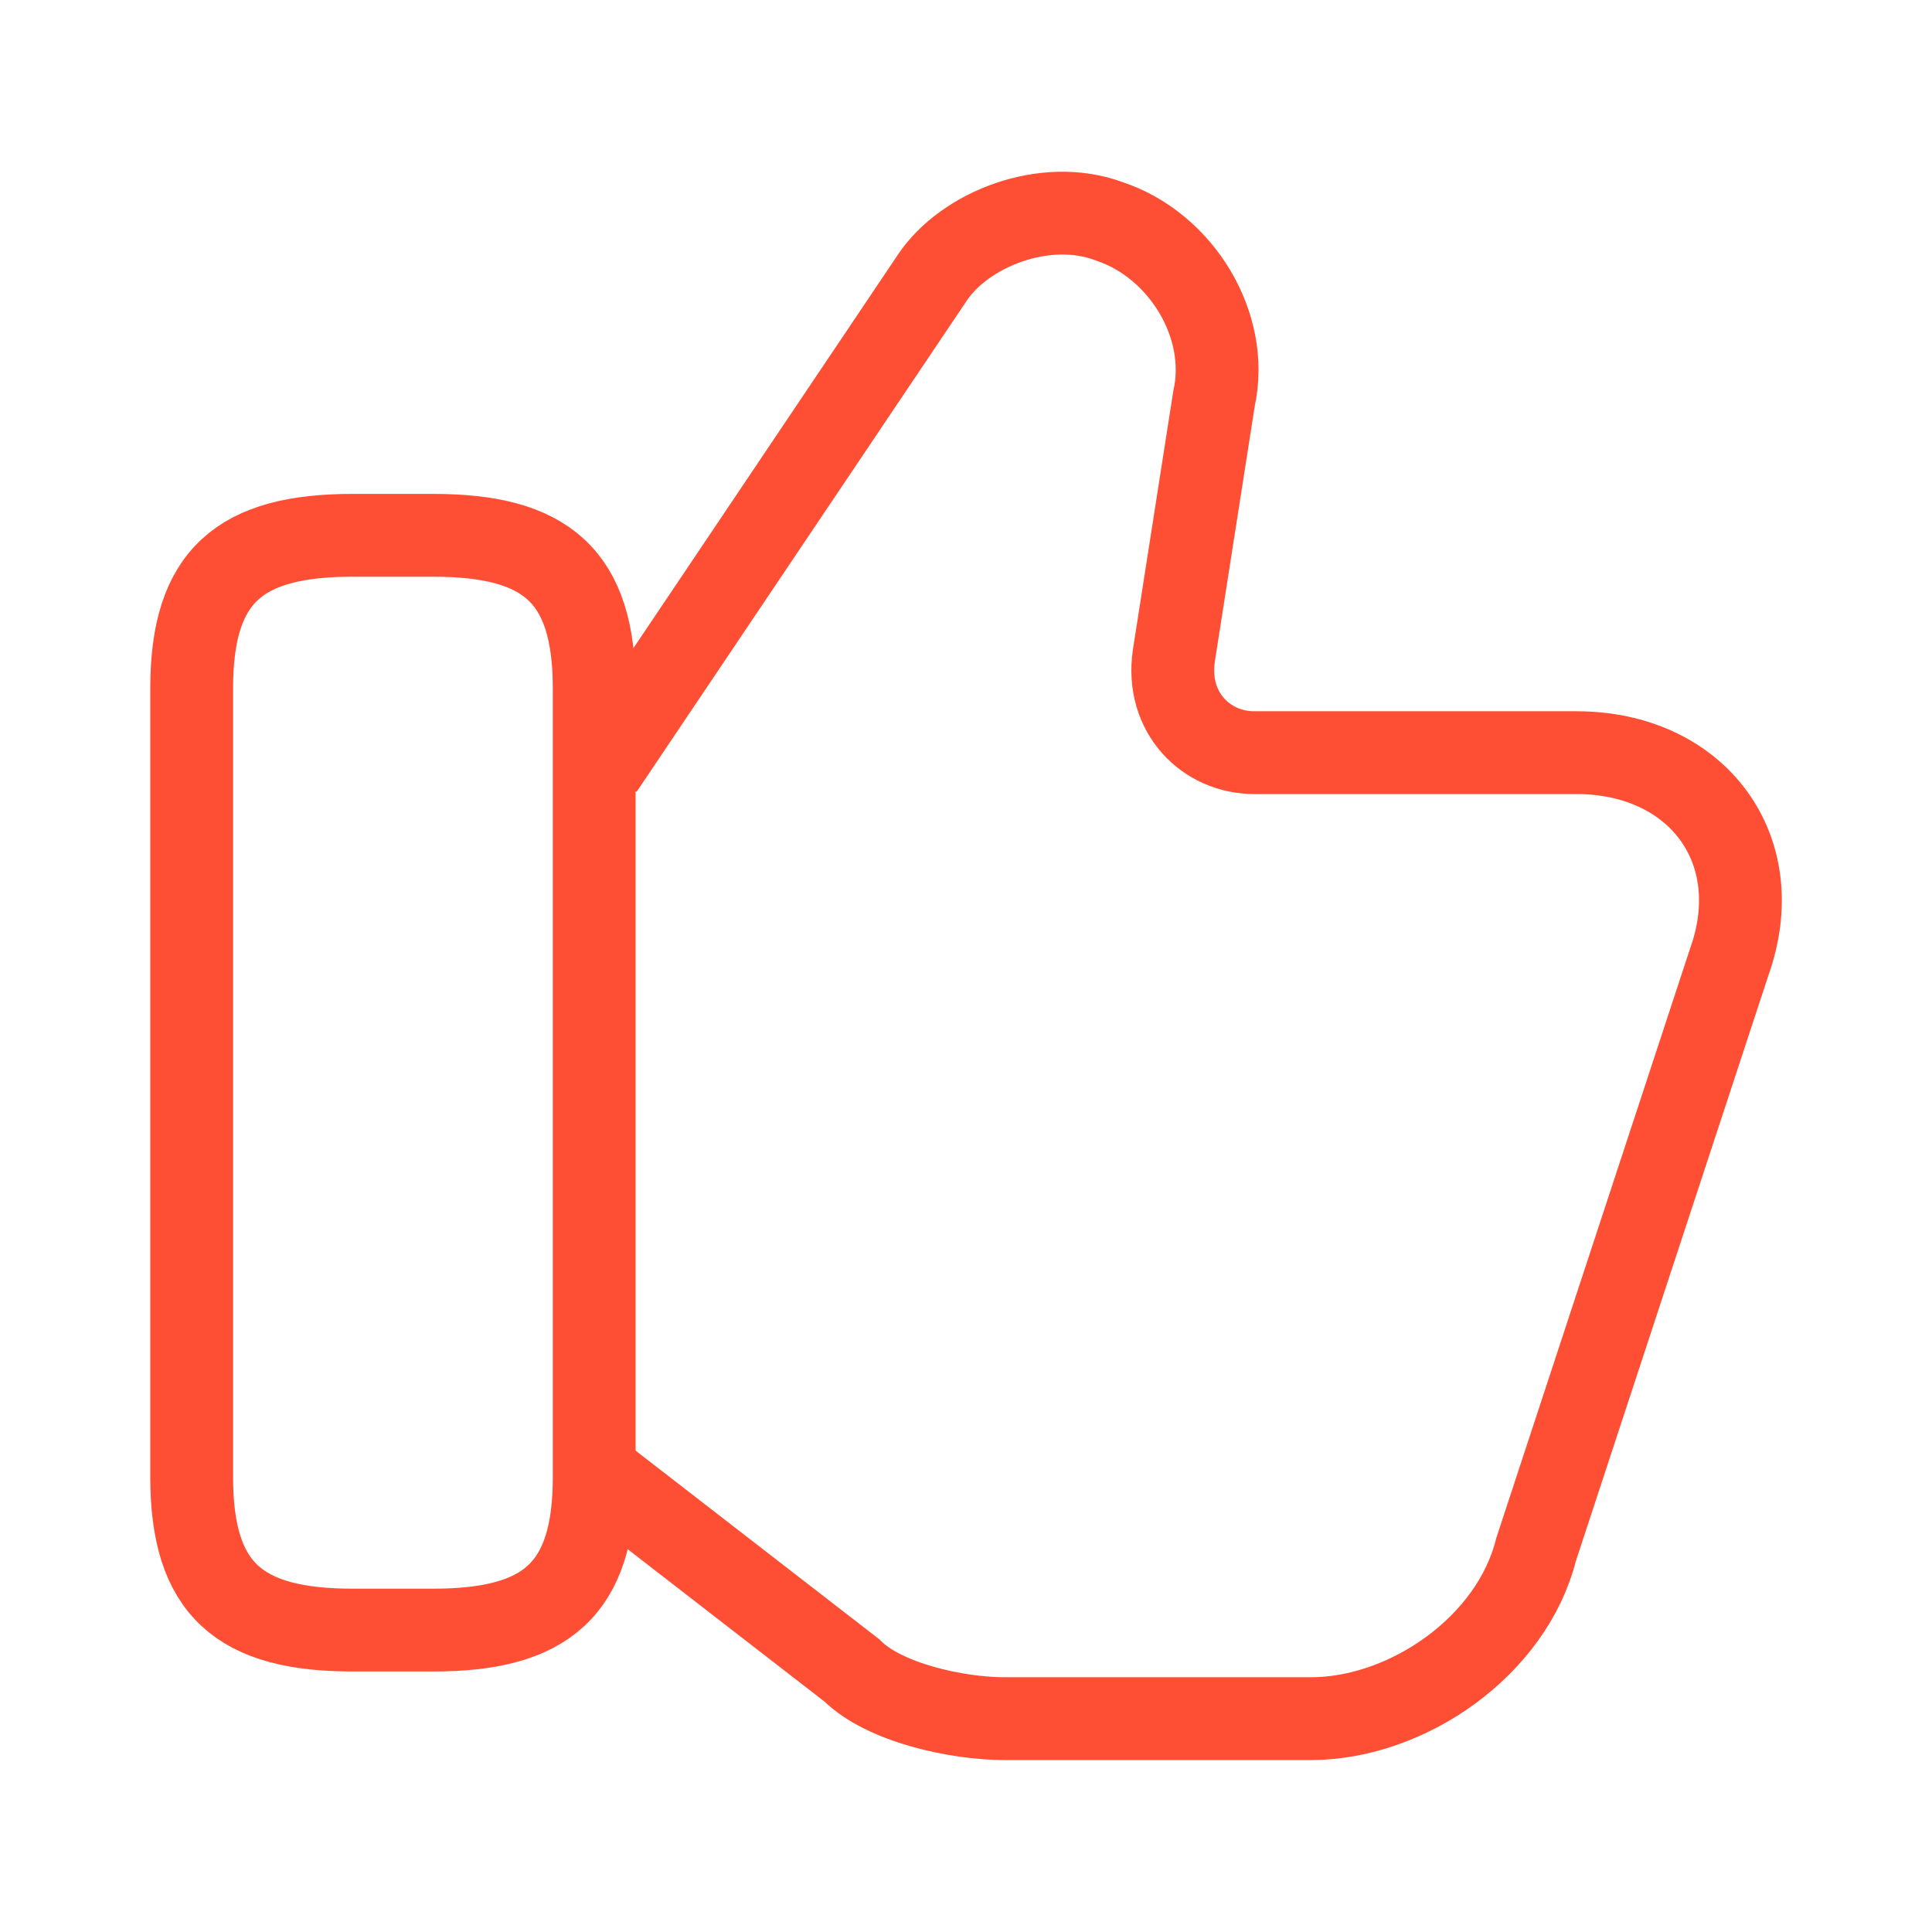 <?xml version="1.0" encoding="UTF-8"?>
<svg xmlns="http://www.w3.org/2000/svg" width="70" height="70" viewBox="0 0 70 70" fill="none">
  <path d="M21.82 53.52L30.862 60.52C32.029 61.687 34.654 62.27 36.404 62.27H47.487C50.987 62.27 54.779 59.645 55.654 56.145L62.654 34.853C64.112 30.77 61.487 27.27 57.112 27.27H45.445C43.695 27.27 42.237 25.812 42.529 23.77L43.987 14.437C44.57 11.812 42.82 8.895 40.195 8.02C37.862 7.145 34.945 8.312 33.779 10.062L21.82 27.854" stroke="#FE4E33" stroke-width="3" stroke-miterlimit="10"></path>
  <path d="M6.945 53.52V24.936C6.945 20.853 8.695 19.395 12.779 19.395H15.695C19.779 19.395 21.529 20.853 21.529 24.936V53.52C21.529 57.603 19.779 59.061 15.695 59.061H12.779C8.695 59.061 6.945 57.603 6.945 53.52Z" stroke="#FE4E33" stroke-width="3" stroke-linecap="round" stroke-linejoin="round"></path>
</svg>
